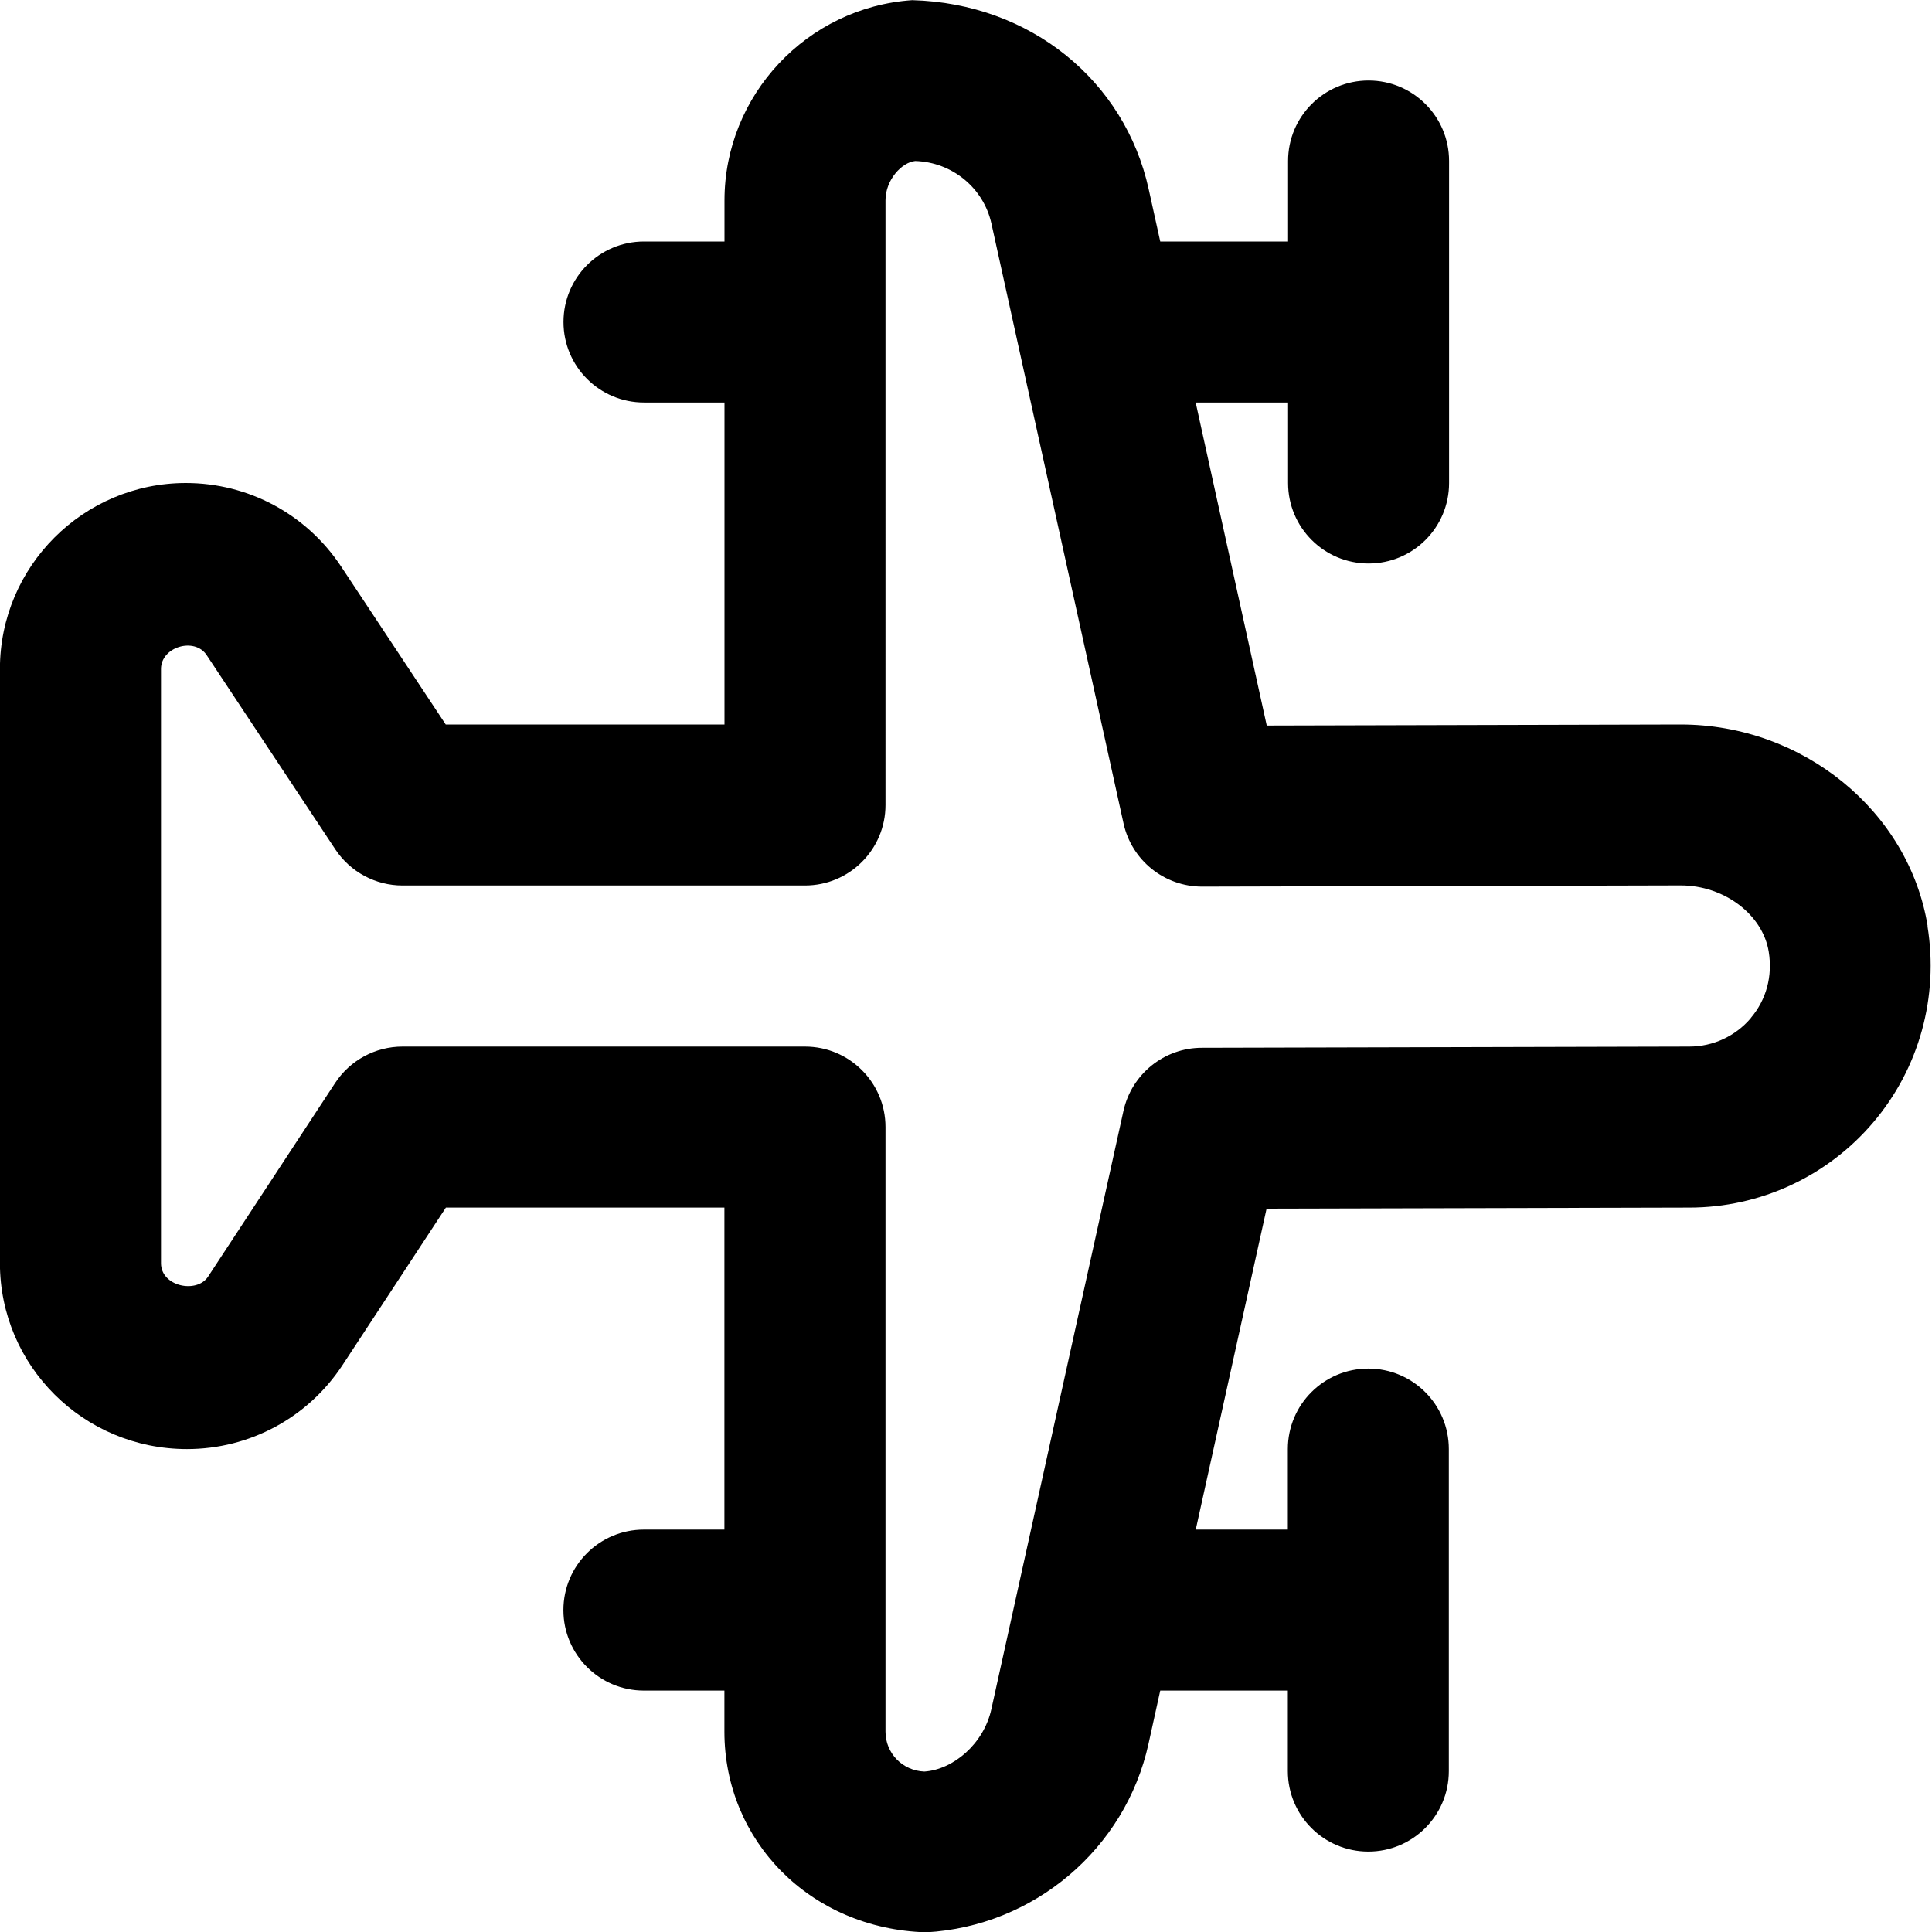<?xml version="1.0" encoding="UTF-8"?>
<svg xmlns="http://www.w3.org/2000/svg" id="Layer_1" data-name="Layer 1" viewBox="0 0 24 24" width="512" height="512"><path d="M23.946,11.504c-.232-1.428-1.55-2.504-3.069-2.504l-5.141,.013-.883-4.013h1.148v1c0,.553,.448,1,1,1s1-.447,1-1V2c0-.553-.448-1-1-1s-1,.447-1,1v1h-1.588l-.144-.652C13.973,1.007,12.805,.042,11.332,.002c-1.308,.089-2.332,1.181-2.332,2.487v.511h-1c-.552,0-1,.447-1,1s.448,1,1,1h1v4h-3.463l-1.303-1.968c-.43-.646-1.149-1.032-1.925-1.032-1.273,0-2.31,1.036-2.31,2.31v7.381c0,1.273,1.036,2.31,2.324,2.31,.78,0,1.502-.39,1.931-1.042l1.285-1.958h3.46v4h-1c-.552,0-1,.447-1,1s.448,1,1,1h1v.51c0,1.354,1.062,2.45,2.506,2.493,1.339-.074,2.475-1.037,2.762-2.341l.146-.662h1.585v1c0,.553,.448,1,1,1s1-.447,1-1v-4c0-.553-.448-1-1-1s-1,.447-1,1v1h-1.144l.88-3.987,5.25-.013c.881,0,1.715-.386,2.286-1.058,.571-.671,.816-1.561,.674-2.438Zm-2.197,1.144c-.191,.224-.469,.353-.765,.353l-6.054,.015c-.468,0-.873,.327-.974,.784l-1.641,7.432c-.095,.432-.474,.751-.832,.775-.271-.01-.483-.227-.483-.496v-7.51c0-.553-.448-1-1-1H5c-.337,0-.651,.17-.836,.451l-1.58,2.408c-.141,.213-.585,.121-.584-.169v-7.381c0-.275,.417-.399,.567-.172l1.599,2.414c.186,.28,.499,.448,.834,.448h5c.552,0,1-.447,1-1V2.489c0-.258,.205-.474,.37-.489,.458,.014,.848,.334,.946,.778l1.641,7.451c.101,.459,.507,.785,.977,.785h.002l5.944-.015c.538,0,1.018,.362,1.092,.824h0c.049,.304-.03,.596-.223,.823Z"/></svg>
